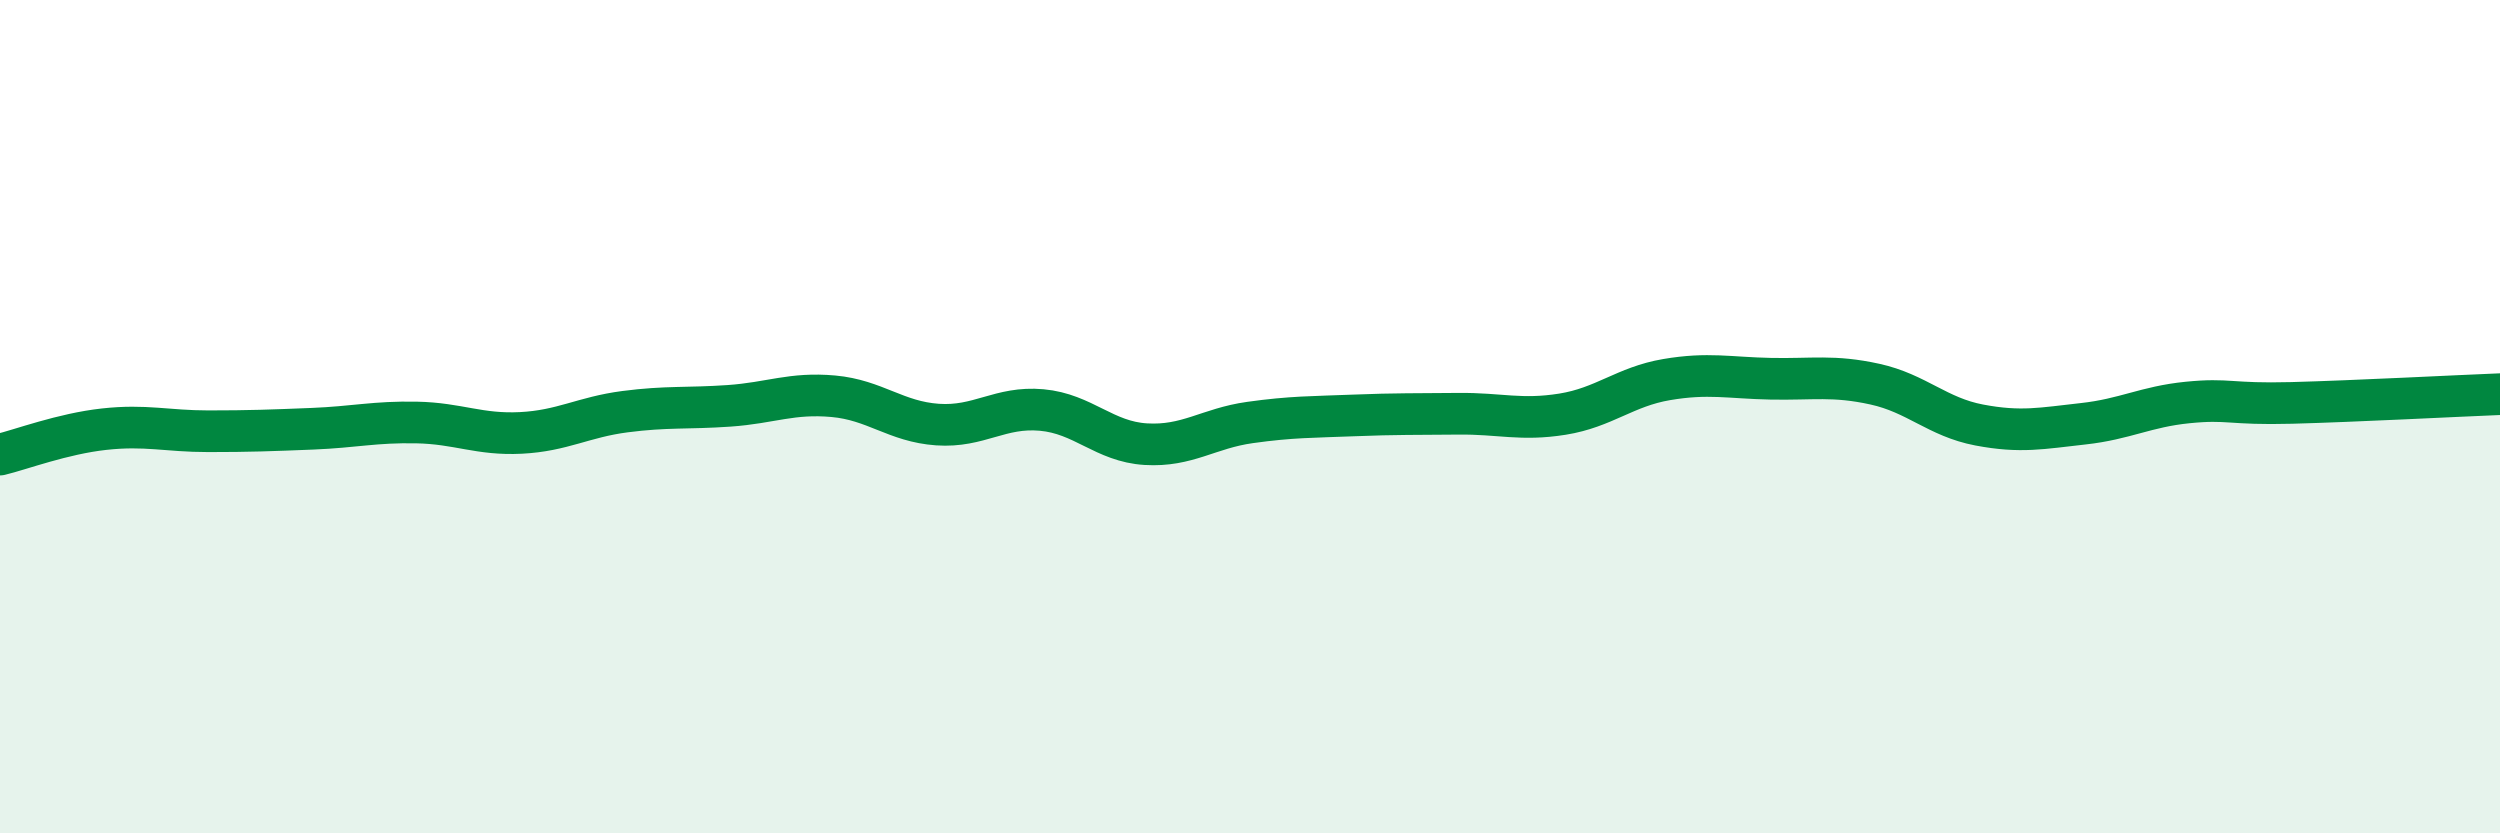 
    <svg width="60" height="20" viewBox="0 0 60 20" xmlns="http://www.w3.org/2000/svg">
      <path
        d="M 0,10.91 C 0.5,10.79 1.5,10.41 2.5,10.3 C 3.5,10.19 4,10.35 5,10.35 C 6,10.35 6.5,10.33 7.5,10.29 C 8.5,10.25 9,10.12 10,10.14 C 11,10.16 11.5,10.44 12.5,10.39 C 13.5,10.34 14,10.01 15,9.88 C 16,9.75 16.5,9.81 17.5,9.74 C 18.5,9.67 19,9.42 20,9.51 C 21,9.6 21.5,10.12 22.5,10.19 C 23.5,10.26 24,9.75 25,9.84 C 26,9.93 26.5,10.6 27.5,10.66 C 28.5,10.72 29,10.28 30,10.14 C 31,10 31.5,10.01 32.5,9.97 C 33.5,9.93 34,9.94 35,9.93 C 36,9.92 36.5,10.1 37.5,9.94 C 38.5,9.78 39,9.28 40,9.11 C 41,8.94 41.5,9.07 42.5,9.09 C 43.5,9.11 44,9 45,9.22 C 46,9.44 46.5,10.01 47.5,10.2 C 48.5,10.39 49,10.28 50,10.17 C 51,10.06 51.5,9.76 52.5,9.66 C 53.5,9.56 53.5,9.71 55,9.67 C 56.5,9.63 59,9.5 60,9.46L60 20L0 20Z"
        fill="#008740"
        opacity="0.1"
        stroke-linecap="round"
        stroke-linejoin="round"
      />
      <path
        d="M 0,10.91 C 0.5,10.79 1.5,10.41 2.5,10.3 C 3.5,10.19 4,10.35 5,10.35 C 6,10.35 6.5,10.33 7.5,10.29 C 8.5,10.25 9,10.12 10,10.14 C 11,10.16 11.5,10.44 12.5,10.39 C 13.5,10.34 14,10.01 15,9.88 C 16,9.75 16.5,9.81 17.5,9.74 C 18.5,9.67 19,9.42 20,9.51 C 21,9.6 21.5,10.12 22.5,10.19 C 23.5,10.26 24,9.75 25,9.84 C 26,9.93 26.5,10.6 27.5,10.66 C 28.5,10.72 29,10.28 30,10.14 C 31,10 31.5,10.01 32.5,9.97 C 33.5,9.93 34,9.94 35,9.93 C 36,9.92 36.5,10.1 37.5,9.94 C 38.5,9.78 39,9.28 40,9.11 C 41,8.94 41.5,9.07 42.5,9.09 C 43.5,9.11 44,9 45,9.22 C 46,9.44 46.5,10.01 47.5,10.2 C 48.5,10.39 49,10.28 50,10.17 C 51,10.06 51.5,9.76 52.5,9.66 C 53.5,9.56 53.5,9.71 55,9.67 C 56.5,9.63 59,9.5 60,9.46"
        stroke="#008740"
        stroke-width="1"
        fill="none"
        stroke-linecap="round"
        stroke-linejoin="round"
      />
    </svg>
  
